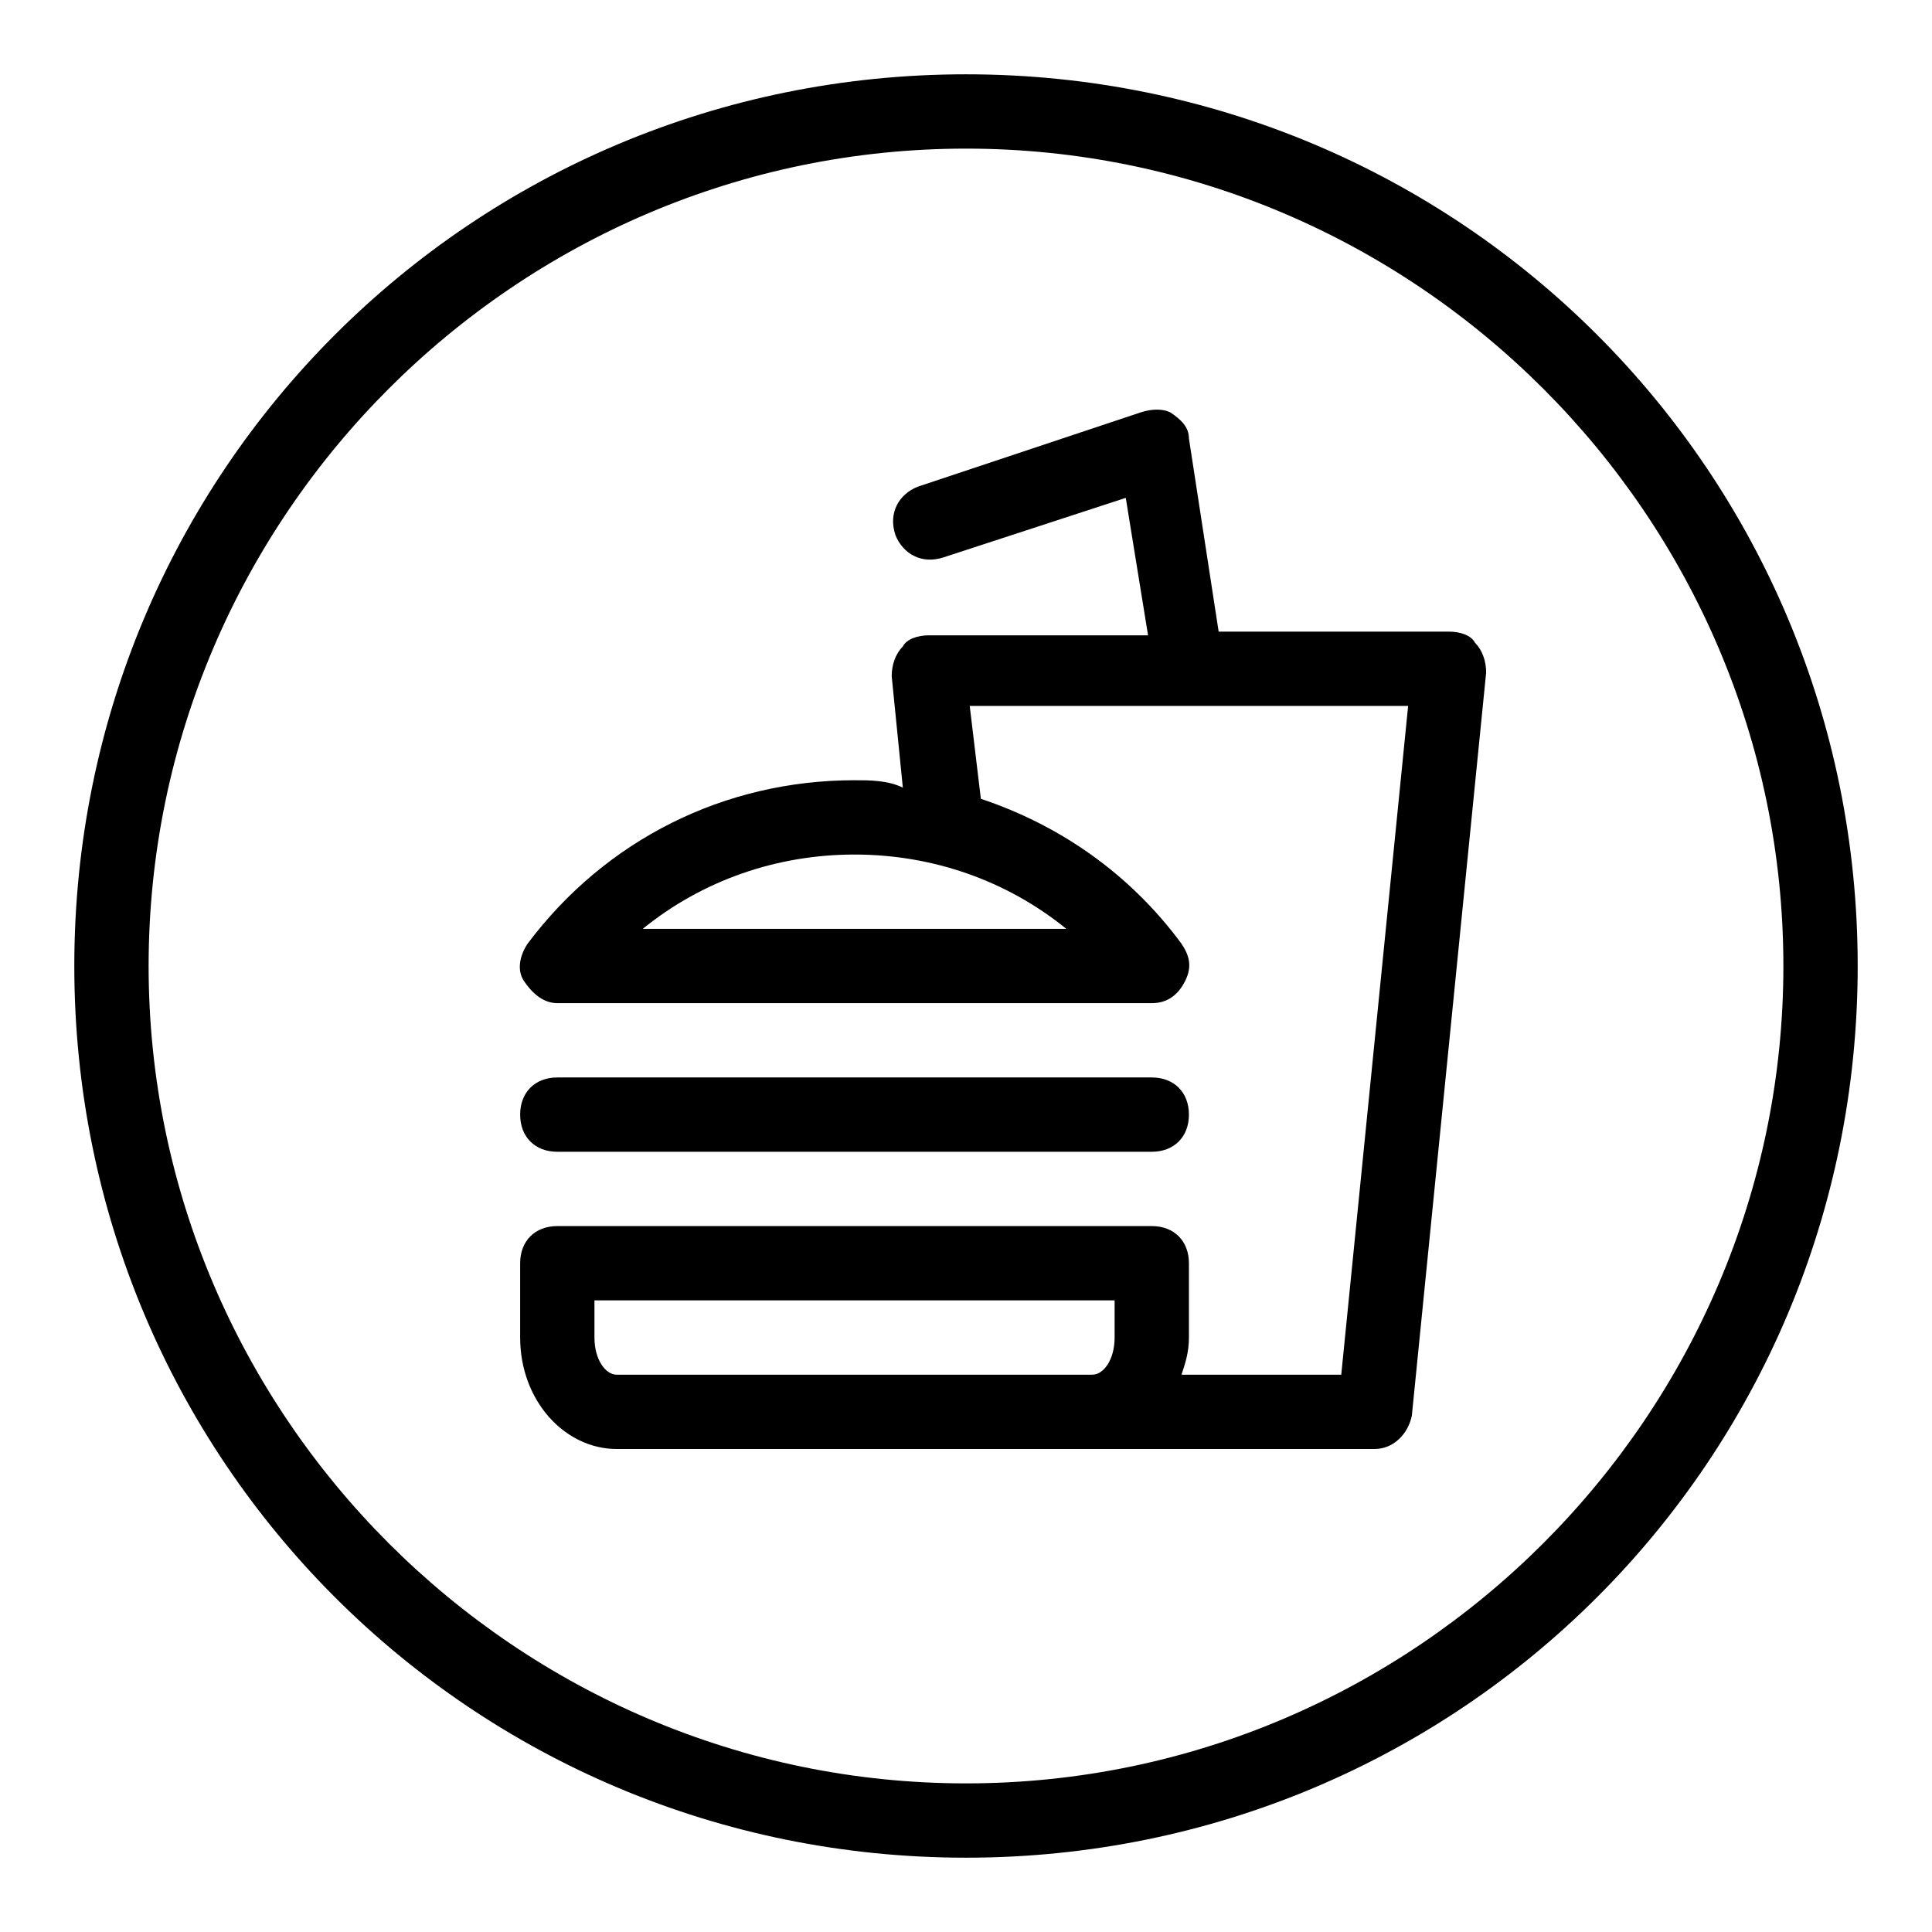 <?xml version="1.0" encoding="utf-8"?>
<!-- Generator: Adobe Illustrator 19.2.1, SVG Export Plug-In . SVG Version: 6.00 Build 0)  -->
<svg version="1.0" id="Fast_food" xmlns="http://www.w3.org/2000/svg" xmlns:xlink="http://www.w3.org/1999/xlink" x="0px" y="0px"
	 viewBox="0 0 52 52" enable-background="new 0 0 52 52" xml:space="preserve">
<g>
	<path d="M39.7,17.3C39.6,17.1,39.3,17,39,17h-6.2L32,11.8c0-0.3-0.2-0.5-0.5-0.7C31.3,11,31,11,30.7,11.1l-6,2
		c-0.5,0.2-0.8,0.7-0.6,1.3c0.2,0.5,0.7,0.8,1.3,0.6l4.9-1.6l0.6,3.7H25c-0.3,0-0.6,0.1-0.7,0.3c-0.2,0.2-0.3,0.5-0.3,0.8l0.3,3
		C23.9,21,23.4,21,23,21c-3.5,0-6.7,1.6-8.8,4.4c-0.2,0.3-0.3,0.7-0.1,1c0.2,0.3,0.5,0.6,0.9,0.6l16,0h0c0.4,0,0.7-0.2,0.9-0.6
		s0.1-0.7-0.1-1c-1.4-1.9-3.3-3.2-5.4-3.9L26.1,19h11.8l-1.8,18h-4.3c0.1-0.3,0.2-0.6,0.2-1v-2c0-0.6-0.4-1-1-1H15c-0.6,0-1,0.4-1,1
		v2c0,1.7,1.2,3,2.6,3H37c0.5,0,0.9-0.4,1-0.9l2-20C40,17.8,39.9,17.5,39.7,17.3z M17.3,25c1.6-1.3,3.6-2,5.7-2c2.1,0,4.1,0.7,5.7,2
		L17.3,25z M16,36v-1h14v1c0,0.6-0.3,1-0.6,1H16.6C16.3,37,16,36.6,16,36z"/>
	<path d="M15,31h16c0.6,0,1-0.4,1-1s-0.4-1-1-1H15c-0.6,0-1,0.4-1,1S14.4,31,15,31z"/>
</g>
<path d="M26,4c12.1,0,22,9.9,22,22s-9.9,22-22,22S4,38.1,4,26S13.9,4,26,4 M26,2C12.7,2,2,12.7,2,26s10.7,24,24,24s24-10.7,24-24
	S39.3,2,26,2L26,2z"/>
</svg>
